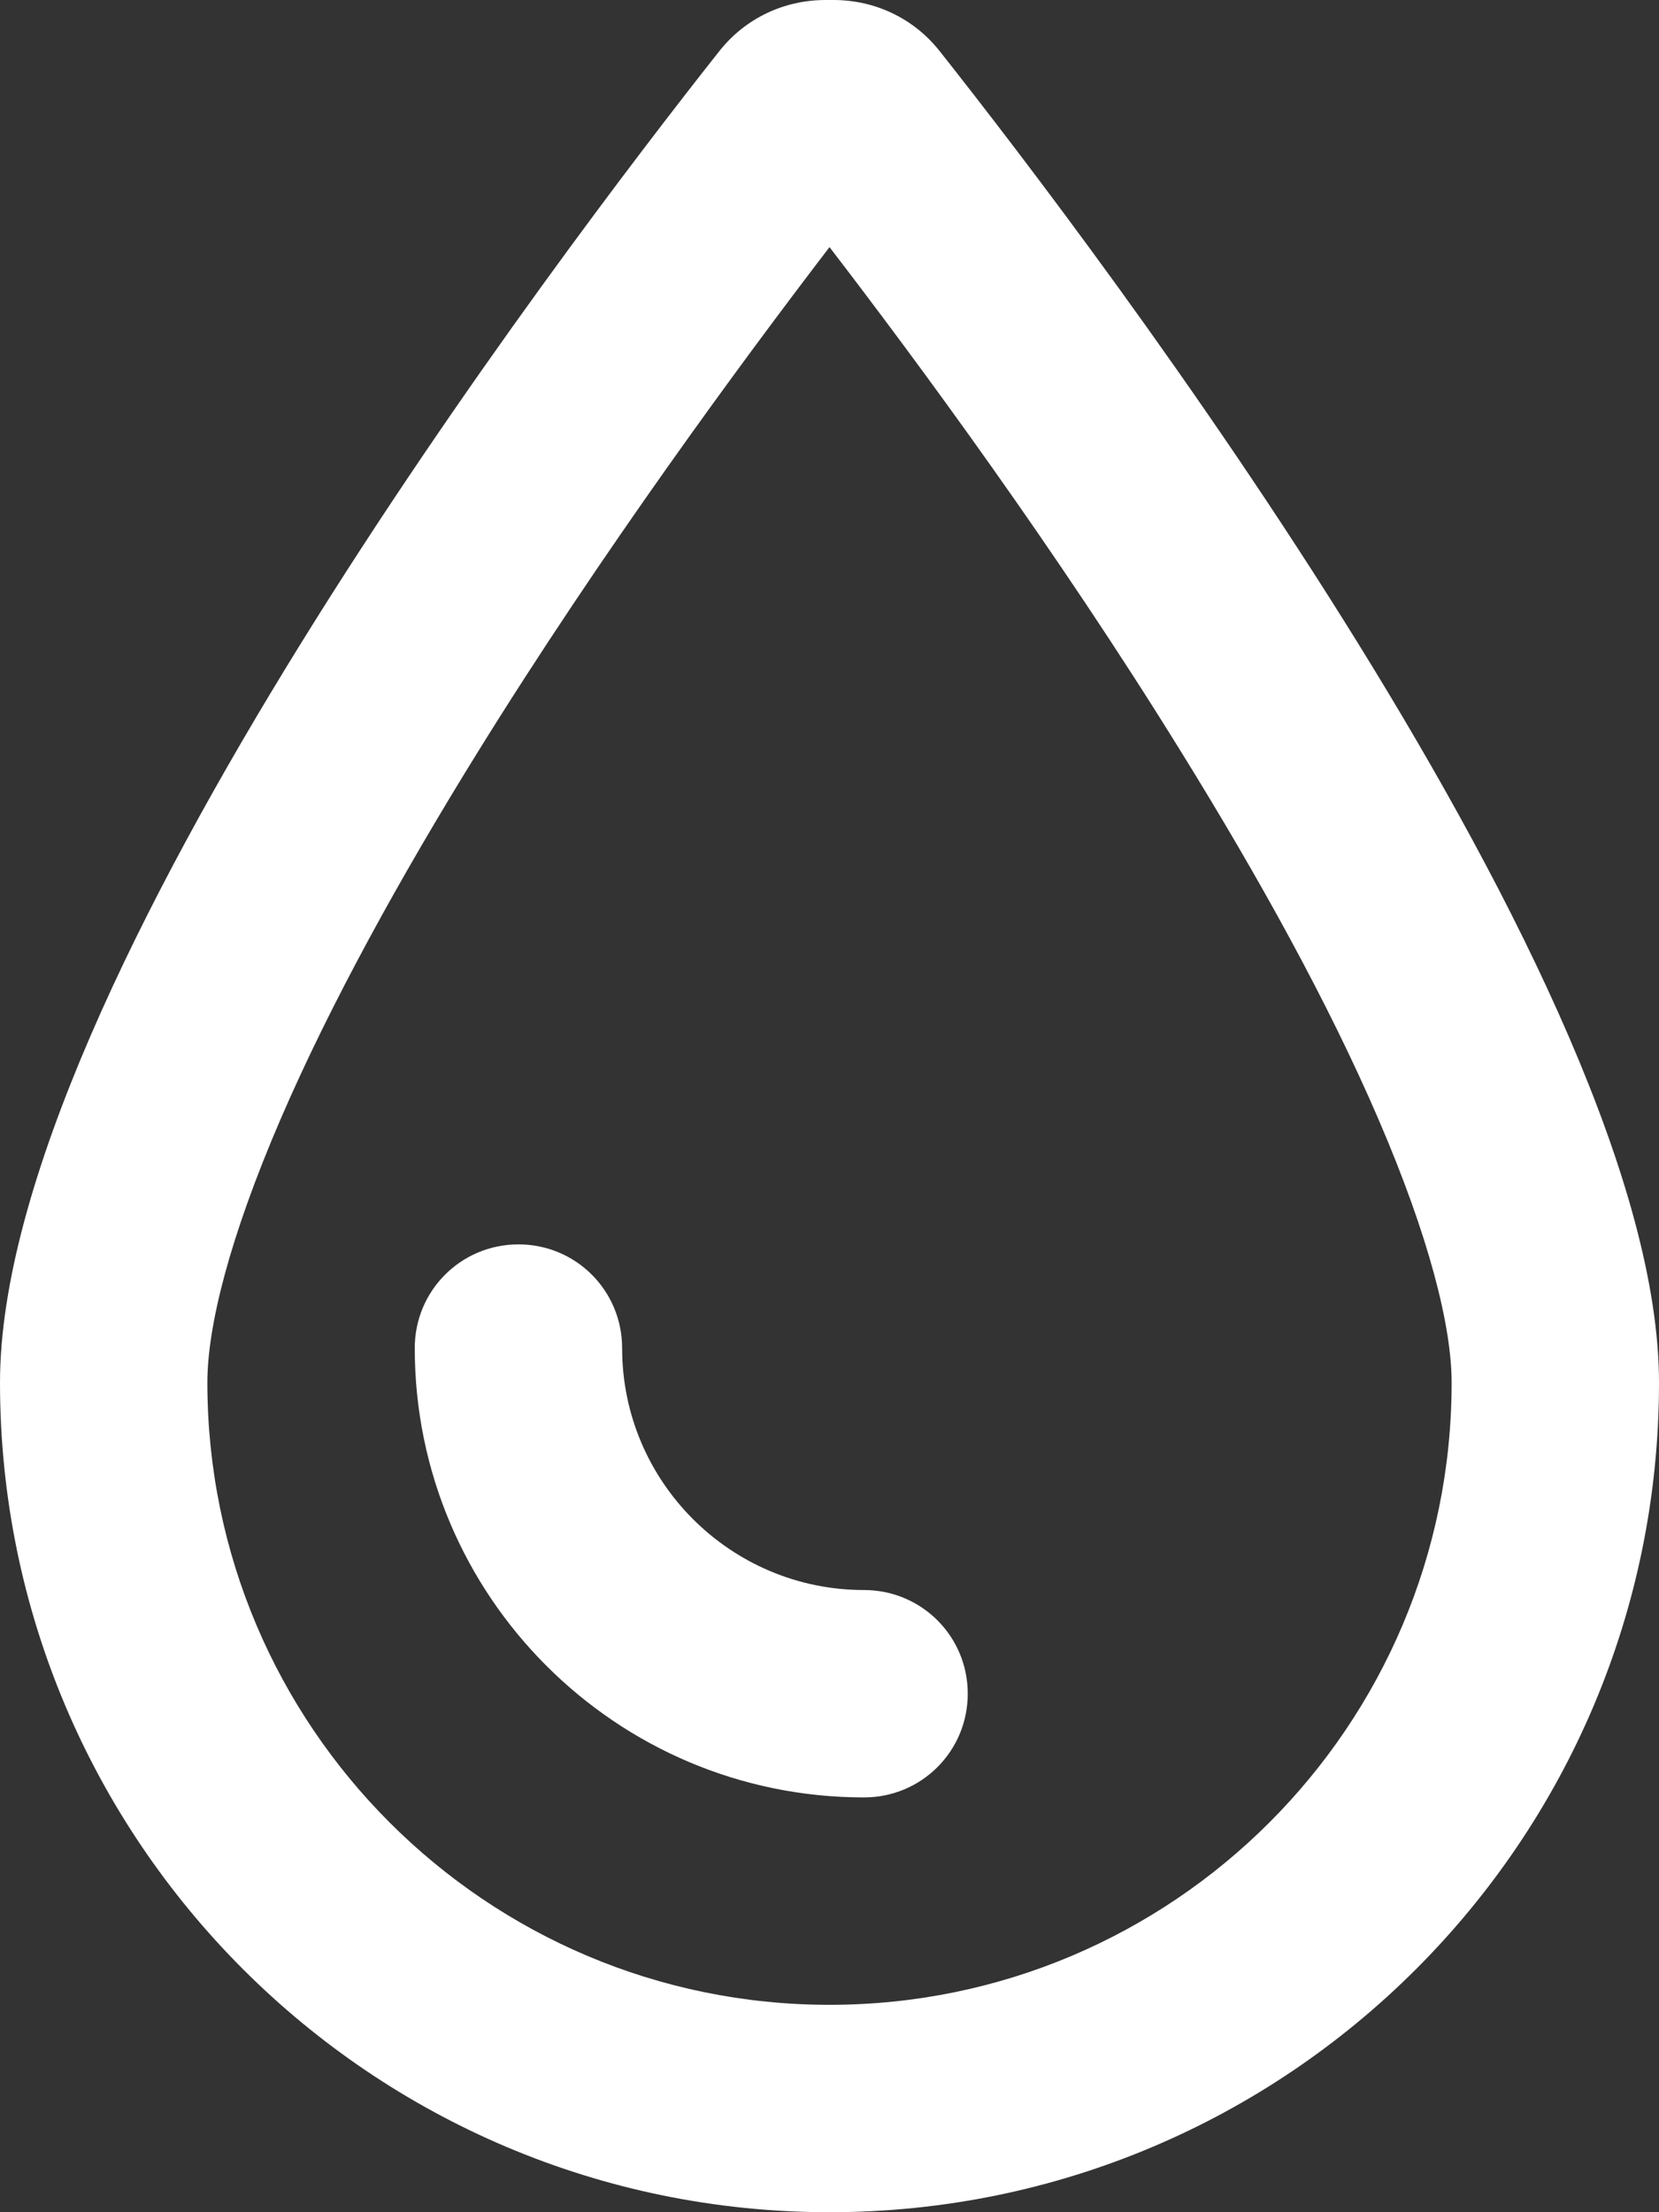 <svg width="15" height="20" viewBox="0 0 15 20" fill="none" xmlns="http://www.w3.org/2000/svg">
<rect x="0" y="0" width="15" height="20" fill="#333333" stroke="none"/>
<g id="Frame" clip-path="url(#clip0_158_3214)">
<path id="Vector" d="M7.5 18.125C4.395 18.125 1.875 15.605 1.875 12.5C1.875 11.992 2.074 11.191 2.539 10.113C2.988 9.074 3.617 7.934 4.316 6.805C5.449 4.977 6.699 3.281 7.5 2.234C8.301 3.277 9.555 4.977 10.684 6.805C11.383 7.934 12.012 9.07 12.461 10.113C12.926 11.191 13.125 11.996 13.125 12.5C13.125 15.605 10.605 18.125 7.5 18.125ZM0 12.5C0 16.641 3.359 20 7.5 20C11.641 20 15 16.641 15 12.5C15 8.938 9.914 2.254 8.492 0.457C8.258 0.164 7.91 0 7.535 0H7.465C7.09 0 6.742 0.164 6.508 0.457C5.086 2.254 0 8.938 0 12.5ZM5.625 12.188C5.625 11.668 5.207 11.25 4.688 11.25C4.168 11.25 3.75 11.668 3.75 12.188C3.75 14.43 5.57 16.25 7.812 16.25C8.332 16.25 8.75 15.832 8.75 15.312C8.75 14.793 8.332 14.375 7.812 14.375C6.605 14.375 5.625 13.395 5.625 12.188Z" fill="white"/>
</g>
<defs>
<clipPath id="clip0_158_3214">
<rect width="15" height="20" fill="white"/>
</clipPath>
</defs>
</svg>

